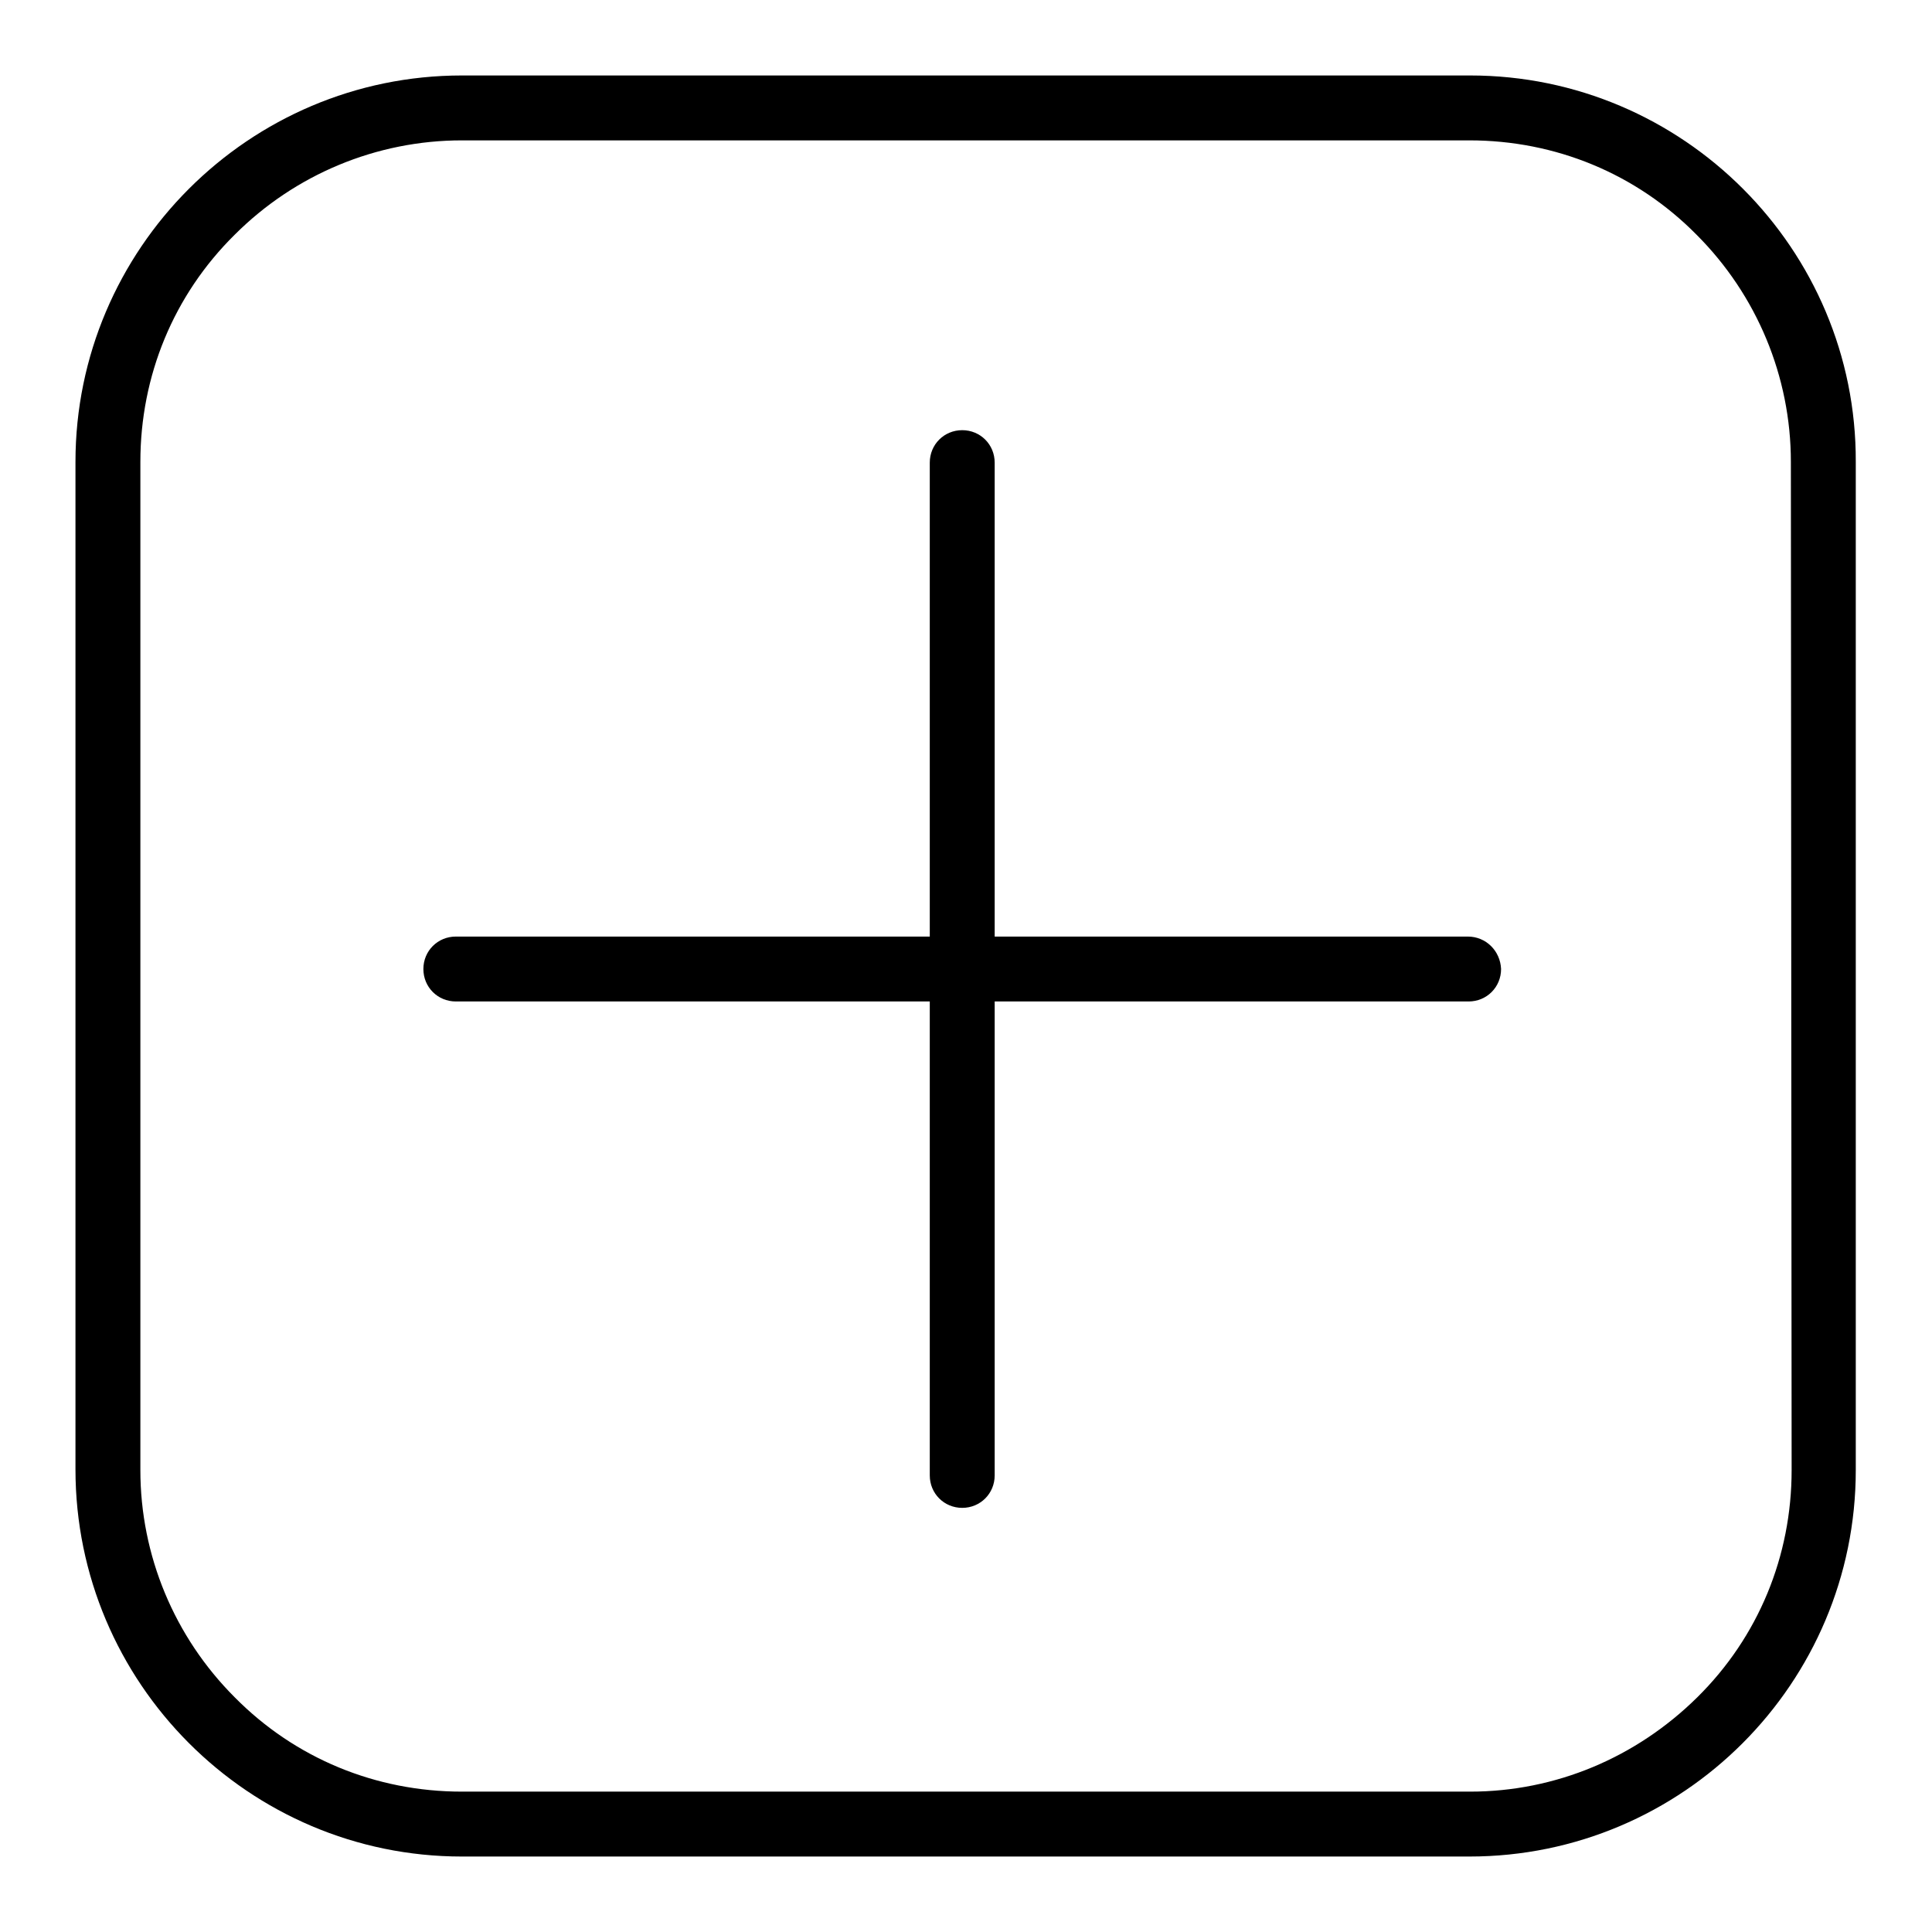 <?xml version="1.0" encoding="utf-8"?>
<!-- Svg Vector Icons : http://www.onlinewebfonts.com/icon -->
<!DOCTYPE svg PUBLIC "-//W3C//DTD SVG 1.1//EN" "http://www.w3.org/Graphics/SVG/1.1/DTD/svg11.dtd">
<svg version="1.1" xmlns="http://www.w3.org/2000/svg" xmlns:xlink="http://www.w3.org/1999/xlink" x="0px" y="0px" viewBox="0 0 256 256" enable-background="new 0 0 256 256" xml:space="preserve">
<g><g><path fill="#000000" d="M194.8,10H61.2C33,10,10,33,10,61.2v133.5C10,223,33,246,61.2,246h133.5c28.3,0,51.2-23,51.2-51.2V61.2C246,33,223,10,194.8,10z M237.4,194.8c0,11.4-4.4,22.1-12.5,30.1s-18.8,12.5-30.1,12.5H61.2c-11.4,0-22.1-4.4-30.1-12.5c-8-8-12.5-18.8-12.5-30.1V61.2c0-11.4,4.4-22.1,12.5-30.1c8-8,18.8-12.5,30.1-12.5h133.5c11.4,0,22.1,4.4,30.1,12.5c8,8,12.5,18.8,12.5,30.1L237.4,194.8L237.4,194.8z"/><path fill="#000000" d="M194.5,124.1h-62.7V61.3c0-2.4-1.9-4.3-4.3-4.3c-2.4,0-4.3,1.9-4.3,4.3v62.8H60.4c-2.4,0-4.3,1.9-4.3,4.3c0,2.4,1.9,4.3,4.3,4.3h62.8v62.8c0,2.4,1.9,4.3,4.3,4.3c2.4,0,4.3-1.9,4.3-4.3v-62.8h62.8c2.4,0,4.3-1.9,4.3-4.3C198.8,126,196.9,124.1,194.5,124.1z"/></g></g>
</svg>